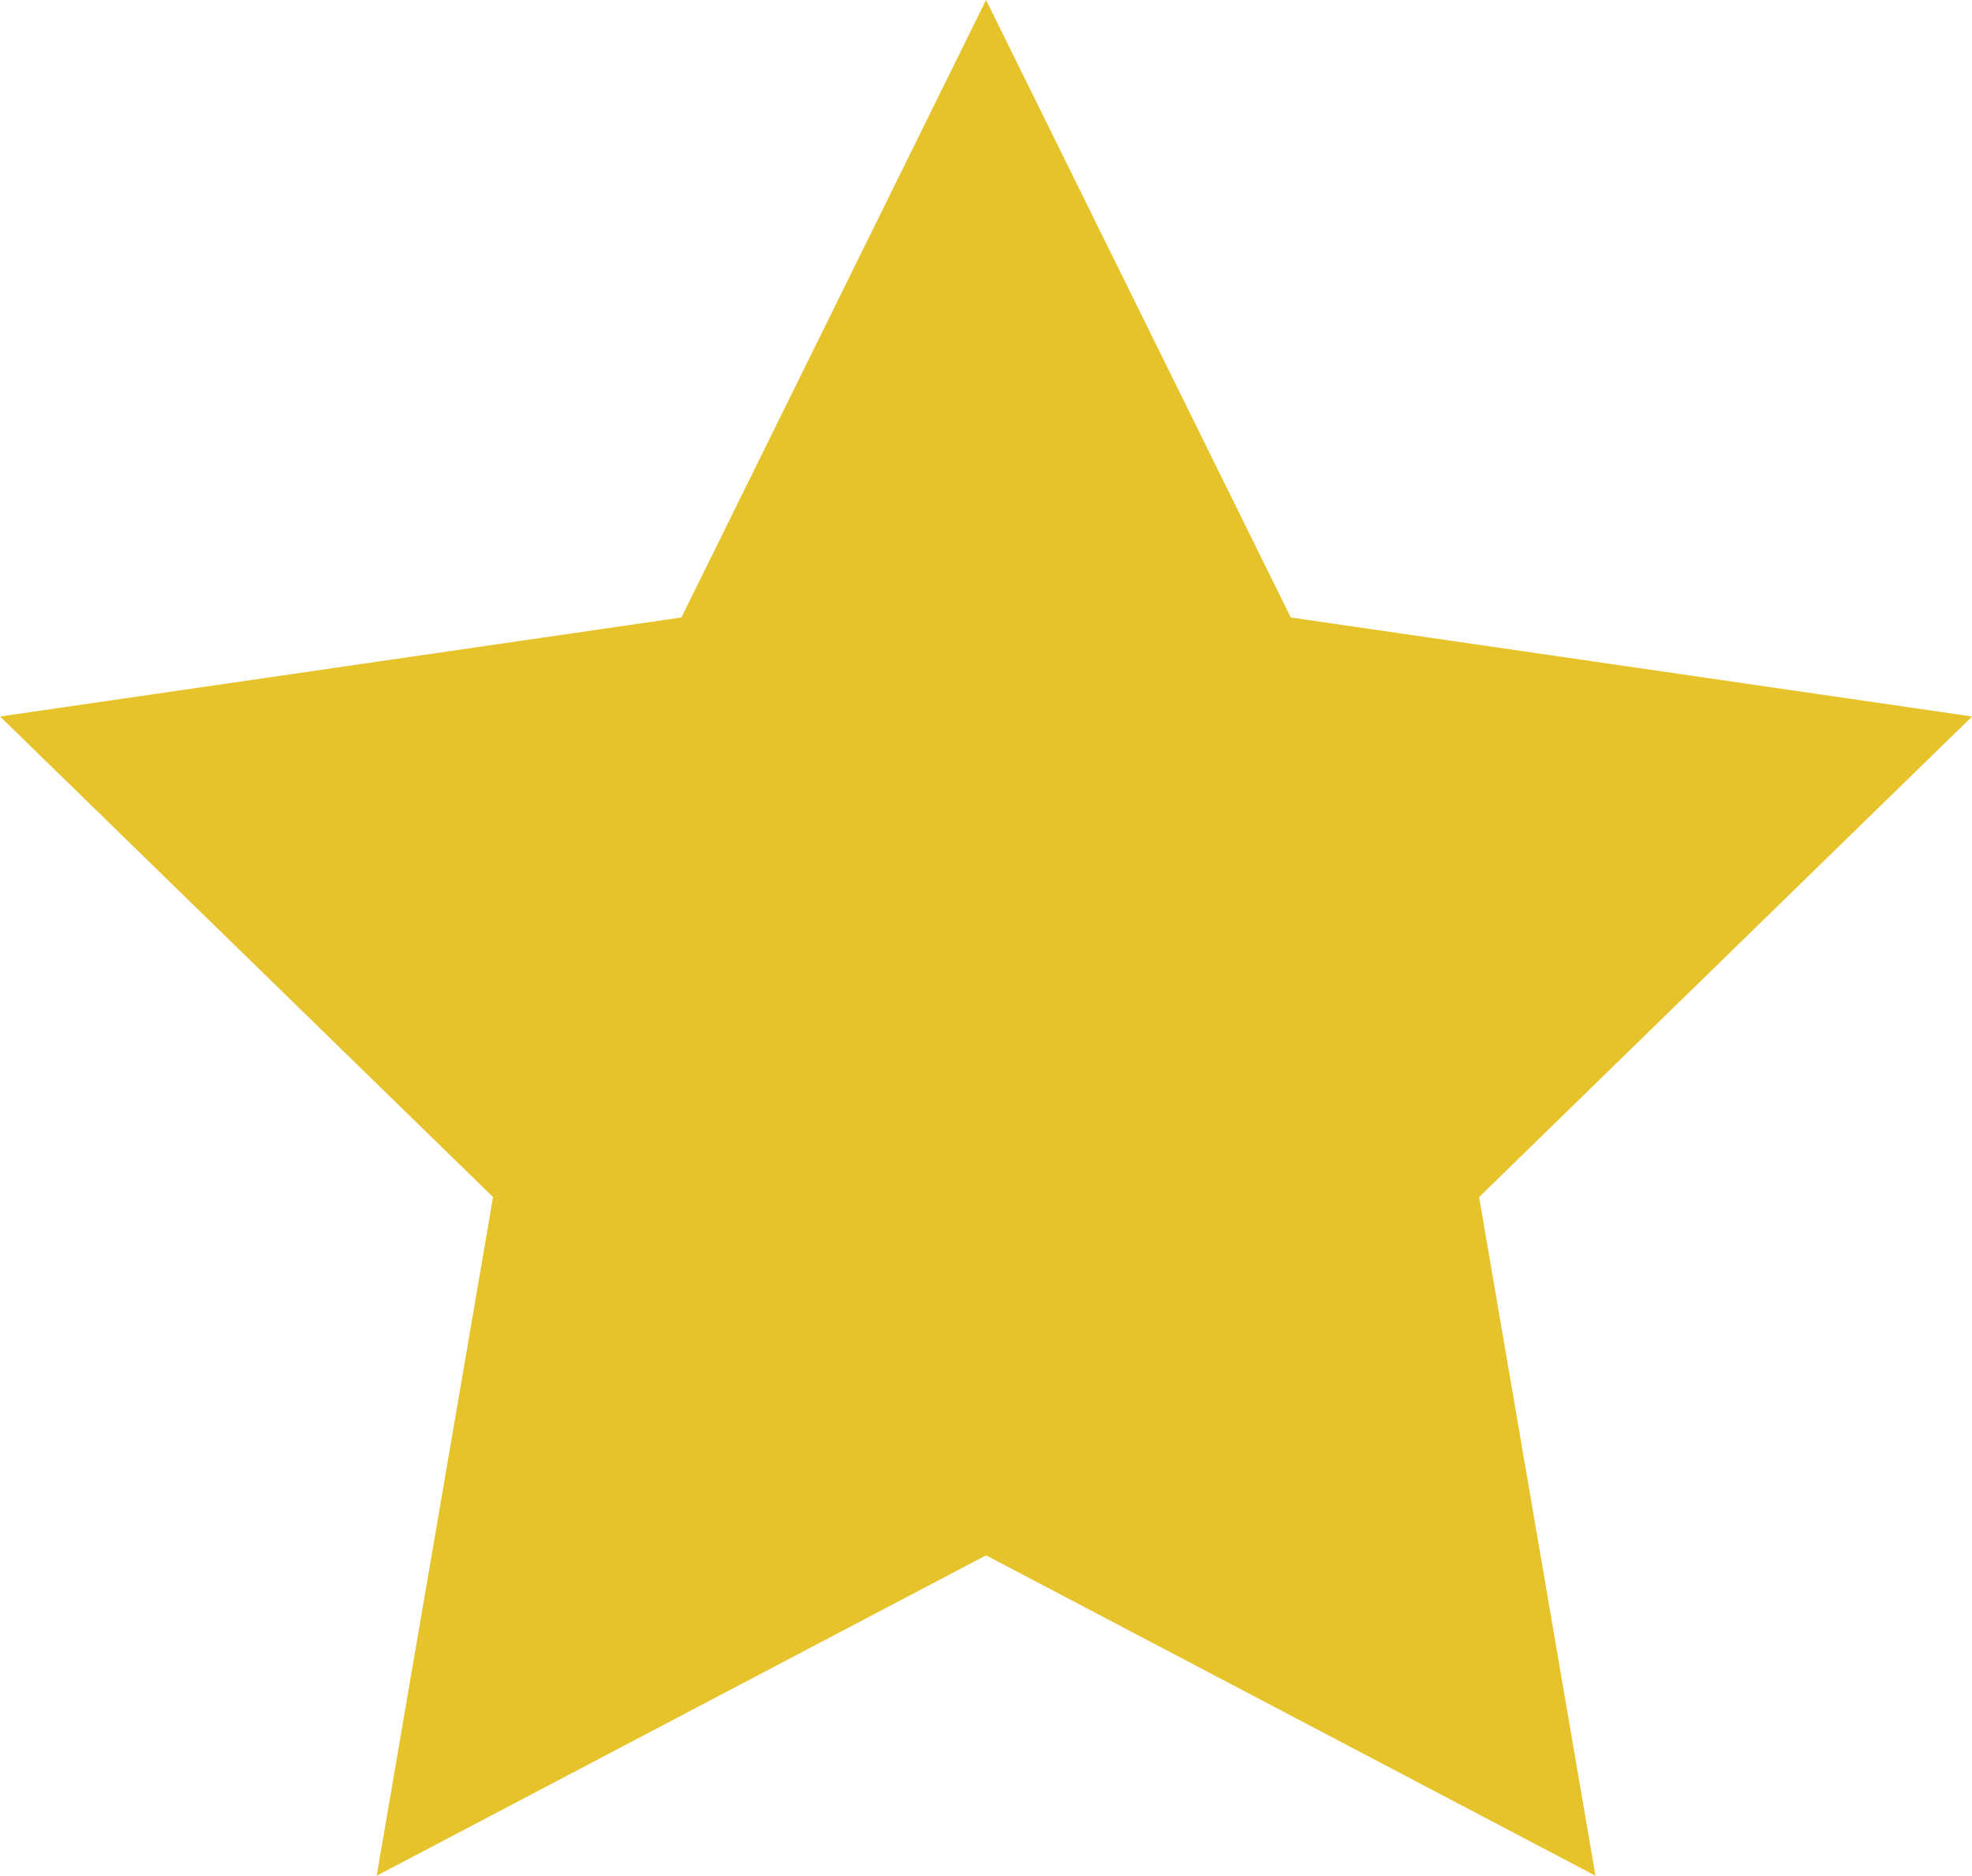 <svg xmlns="http://www.w3.org/2000/svg" width="22.825" height="21.708" viewBox="0 0 22.825 21.708">
  <g id="Page-1" transform="translate(-36.707 -24)">
    <g id="DT-GC-Alfa-Romeo-Pre-TG" transform="translate(-175 -2699)">
      <g id="testimonial" transform="translate(96 2295)">
        <g id="testimoni" transform="translate(0 169)">
          <g id="Card_Plain_Testimoni" data-name="Card/Plain/Testimoni" transform="translate(53.12)">
            <g id="_1" data-name="1">
              <path id="Star-Copy" d="M74,277l-7.053,3.708,1.347-7.854-5.706-5.562,7.886-1.146L74,259l3.527,7.146,7.886,1.146-5.706,5.562,1.347,7.854Z" fill="#e6c22b" fill-rule="evenodd"/>
            </g>
          </g>
        </g>
      </g>
    </g>
  </g>
</svg>
